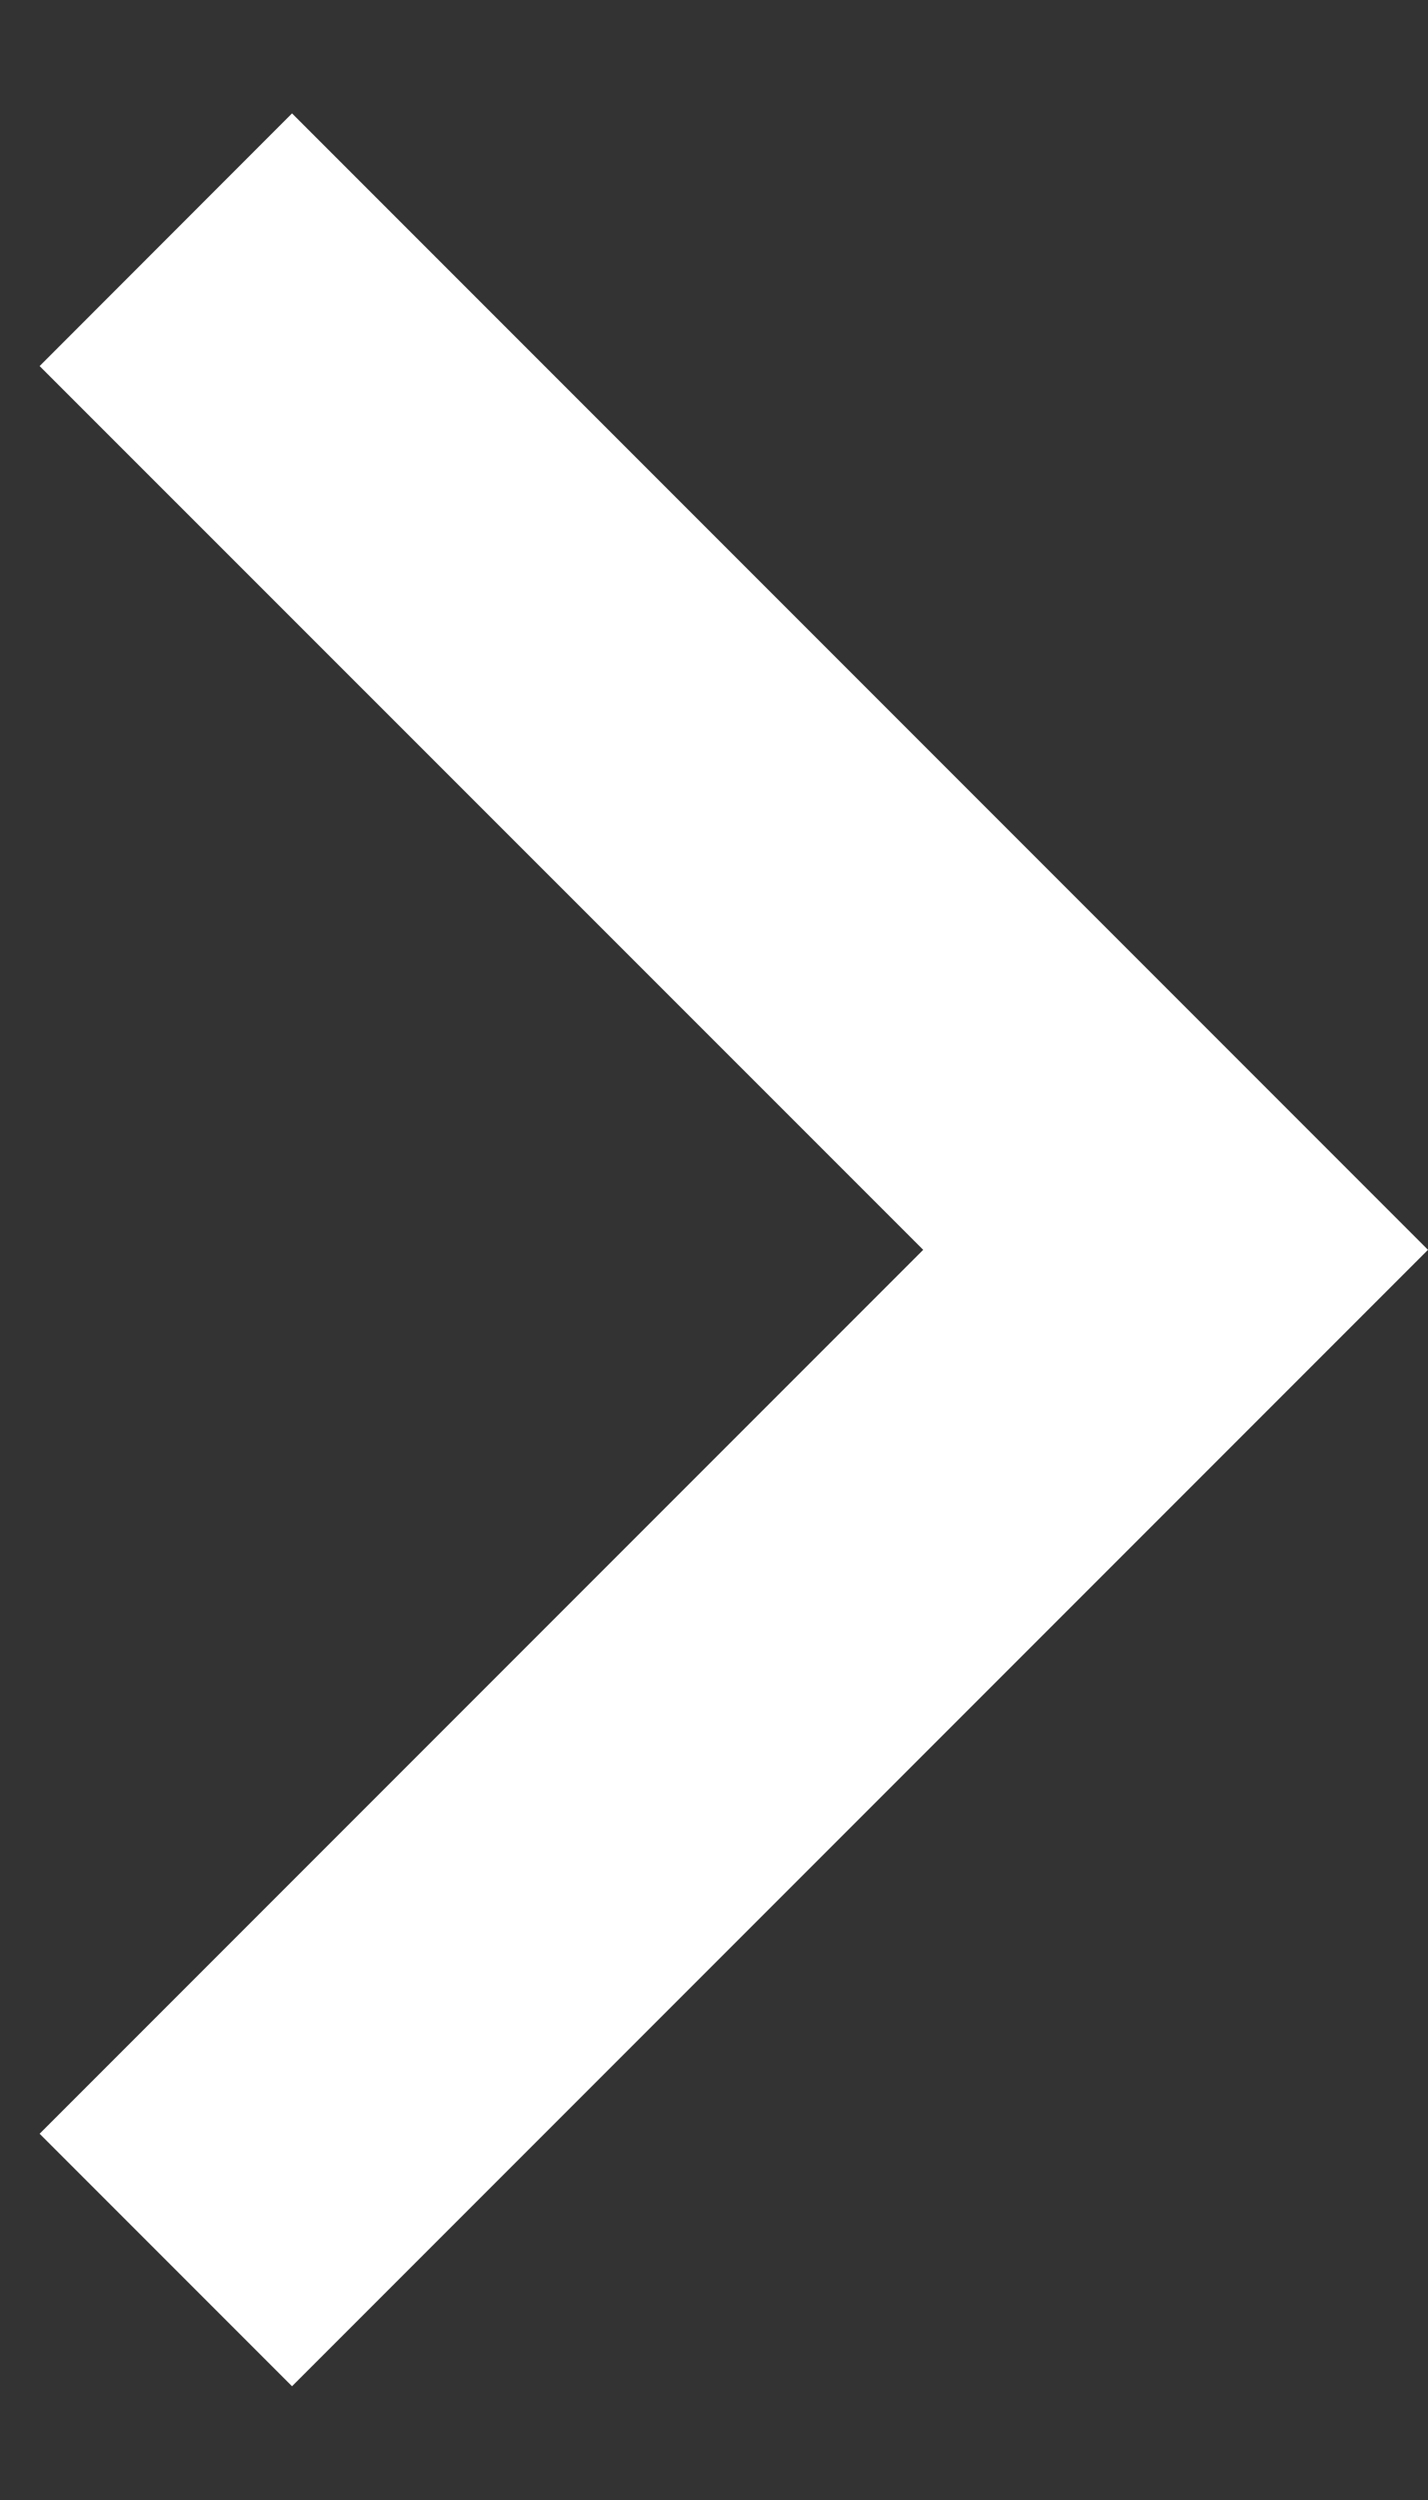 <svg width="8" height="14" viewBox="0 0 8 14" fill="none" xmlns="http://www.w3.org/2000/svg">
    <rect x="0" y="0" width="8" height="14" fill="#333333" stroke="none"/>
    <path d="M5.172 6.999L0.222 2.05L1.636 0.635L8 6.999L1.636 13.363L0.222 11.949L5.172 6.999Z" fill="#FFFFFF"/>
</svg>